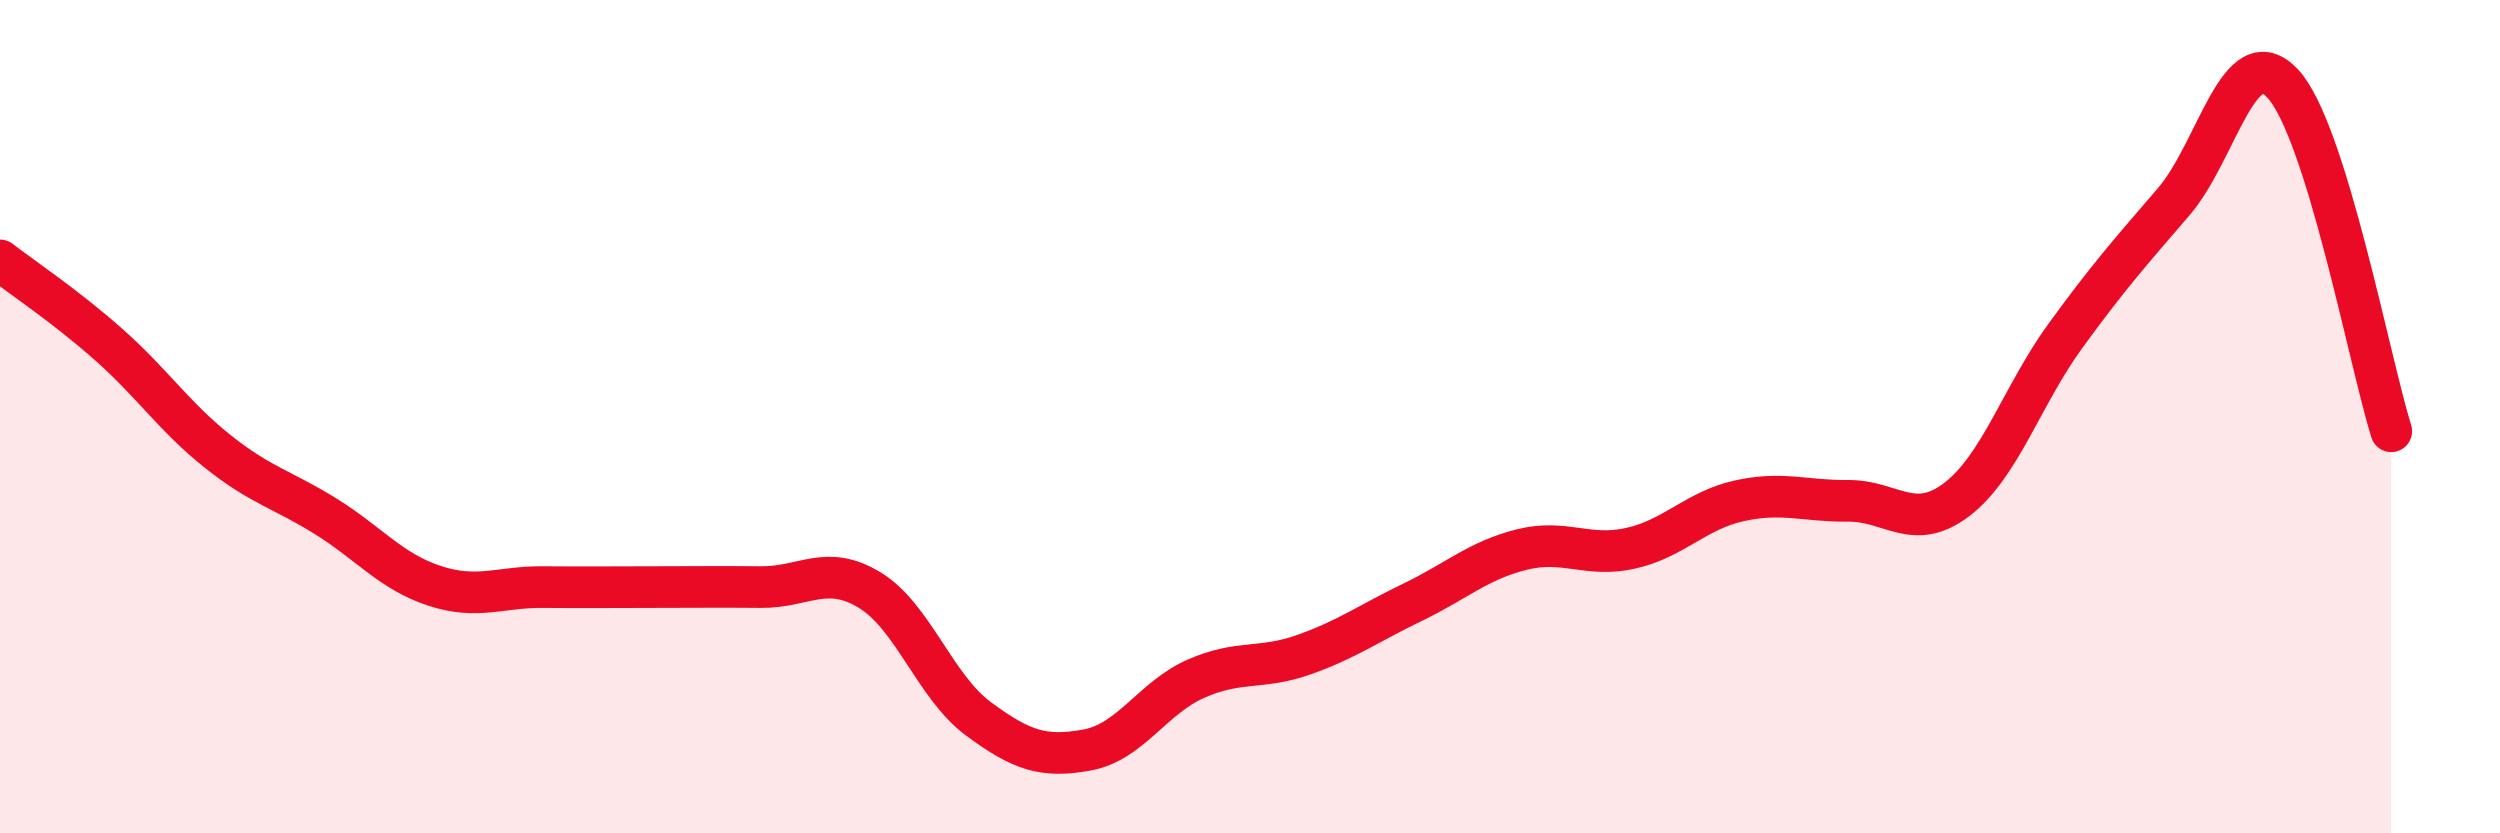 
    <svg width="60" height="20" viewBox="0 0 60 20" xmlns="http://www.w3.org/2000/svg">
      <path
        d="M 0,6.25 C 0.52,6.65 1.57,7.35 2.61,8.27 C 3.65,9.19 4.18,10 5.22,10.83 C 6.26,11.66 6.79,11.75 7.83,12.4 C 8.87,13.05 9.39,13.72 10.43,14.06 C 11.47,14.4 12,14.08 13.04,14.09 C 14.08,14.1 14.61,14.09 15.65,14.09 C 16.69,14.09 17.22,14.08 18.26,14.09 C 19.3,14.1 19.83,13.53 20.87,14.16 C 21.91,14.79 22.44,16.48 23.48,17.25 C 24.52,18.02 25.05,18.19 26.09,18 C 27.13,17.81 27.66,16.75 28.7,16.29 C 29.74,15.83 30.26,16.08 31.3,15.71 C 32.34,15.34 32.87,14.95 33.91,14.45 C 34.95,13.95 35.48,13.45 36.52,13.19 C 37.56,12.93 38.09,13.39 39.13,13.16 C 40.17,12.93 40.7,12.25 41.74,12.02 C 42.78,11.79 43.31,12.03 44.35,12.02 C 45.39,12.01 45.92,12.78 46.96,11.99 C 48,11.2 48.53,9.49 49.57,8.06 C 50.61,6.63 51.13,6.05 52.17,4.84 C 53.21,3.63 53.74,0.9 54.78,2 C 55.82,3.1 56.87,8.68 57.39,10.35L57.39 20L0 20Z"
        fill="#EB0A25"
        opacity="0.1"
        stroke-linecap="round"
        stroke-linejoin="round"
      />
      <path
        d="M 0,6.25 C 0.52,6.65 1.57,7.35 2.61,8.27 C 3.65,9.19 4.18,10 5.22,10.83 C 6.26,11.66 6.79,11.75 7.83,12.4 C 8.87,13.05 9.39,13.72 10.43,14.06 C 11.47,14.4 12,14.08 13.04,14.09 C 14.08,14.1 14.61,14.09 15.65,14.09 C 16.69,14.09 17.22,14.08 18.26,14.09 C 19.3,14.1 19.83,13.53 20.87,14.16 C 21.91,14.79 22.44,16.48 23.48,17.25 C 24.52,18.02 25.05,18.19 26.09,18 C 27.13,17.81 27.66,16.75 28.7,16.29 C 29.74,15.83 30.26,16.08 31.3,15.71 C 32.34,15.34 32.87,14.95 33.91,14.45 C 34.95,13.95 35.48,13.45 36.52,13.19 C 37.56,12.93 38.09,13.39 39.13,13.16 C 40.17,12.93 40.7,12.25 41.74,12.02 C 42.78,11.79 43.31,12.03 44.35,12.02 C 45.39,12.01 45.92,12.78 46.96,11.99 C 48,11.2 48.53,9.49 49.57,8.06 C 50.61,6.63 51.13,6.05 52.17,4.84 C 53.21,3.63 53.74,0.9 54.78,2 C 55.82,3.1 56.87,8.68 57.39,10.35"
        stroke="#EB0A25"
        stroke-width="1"
        fill="none"
        stroke-linecap="round"
        stroke-linejoin="round"
      />
    </svg>
  
